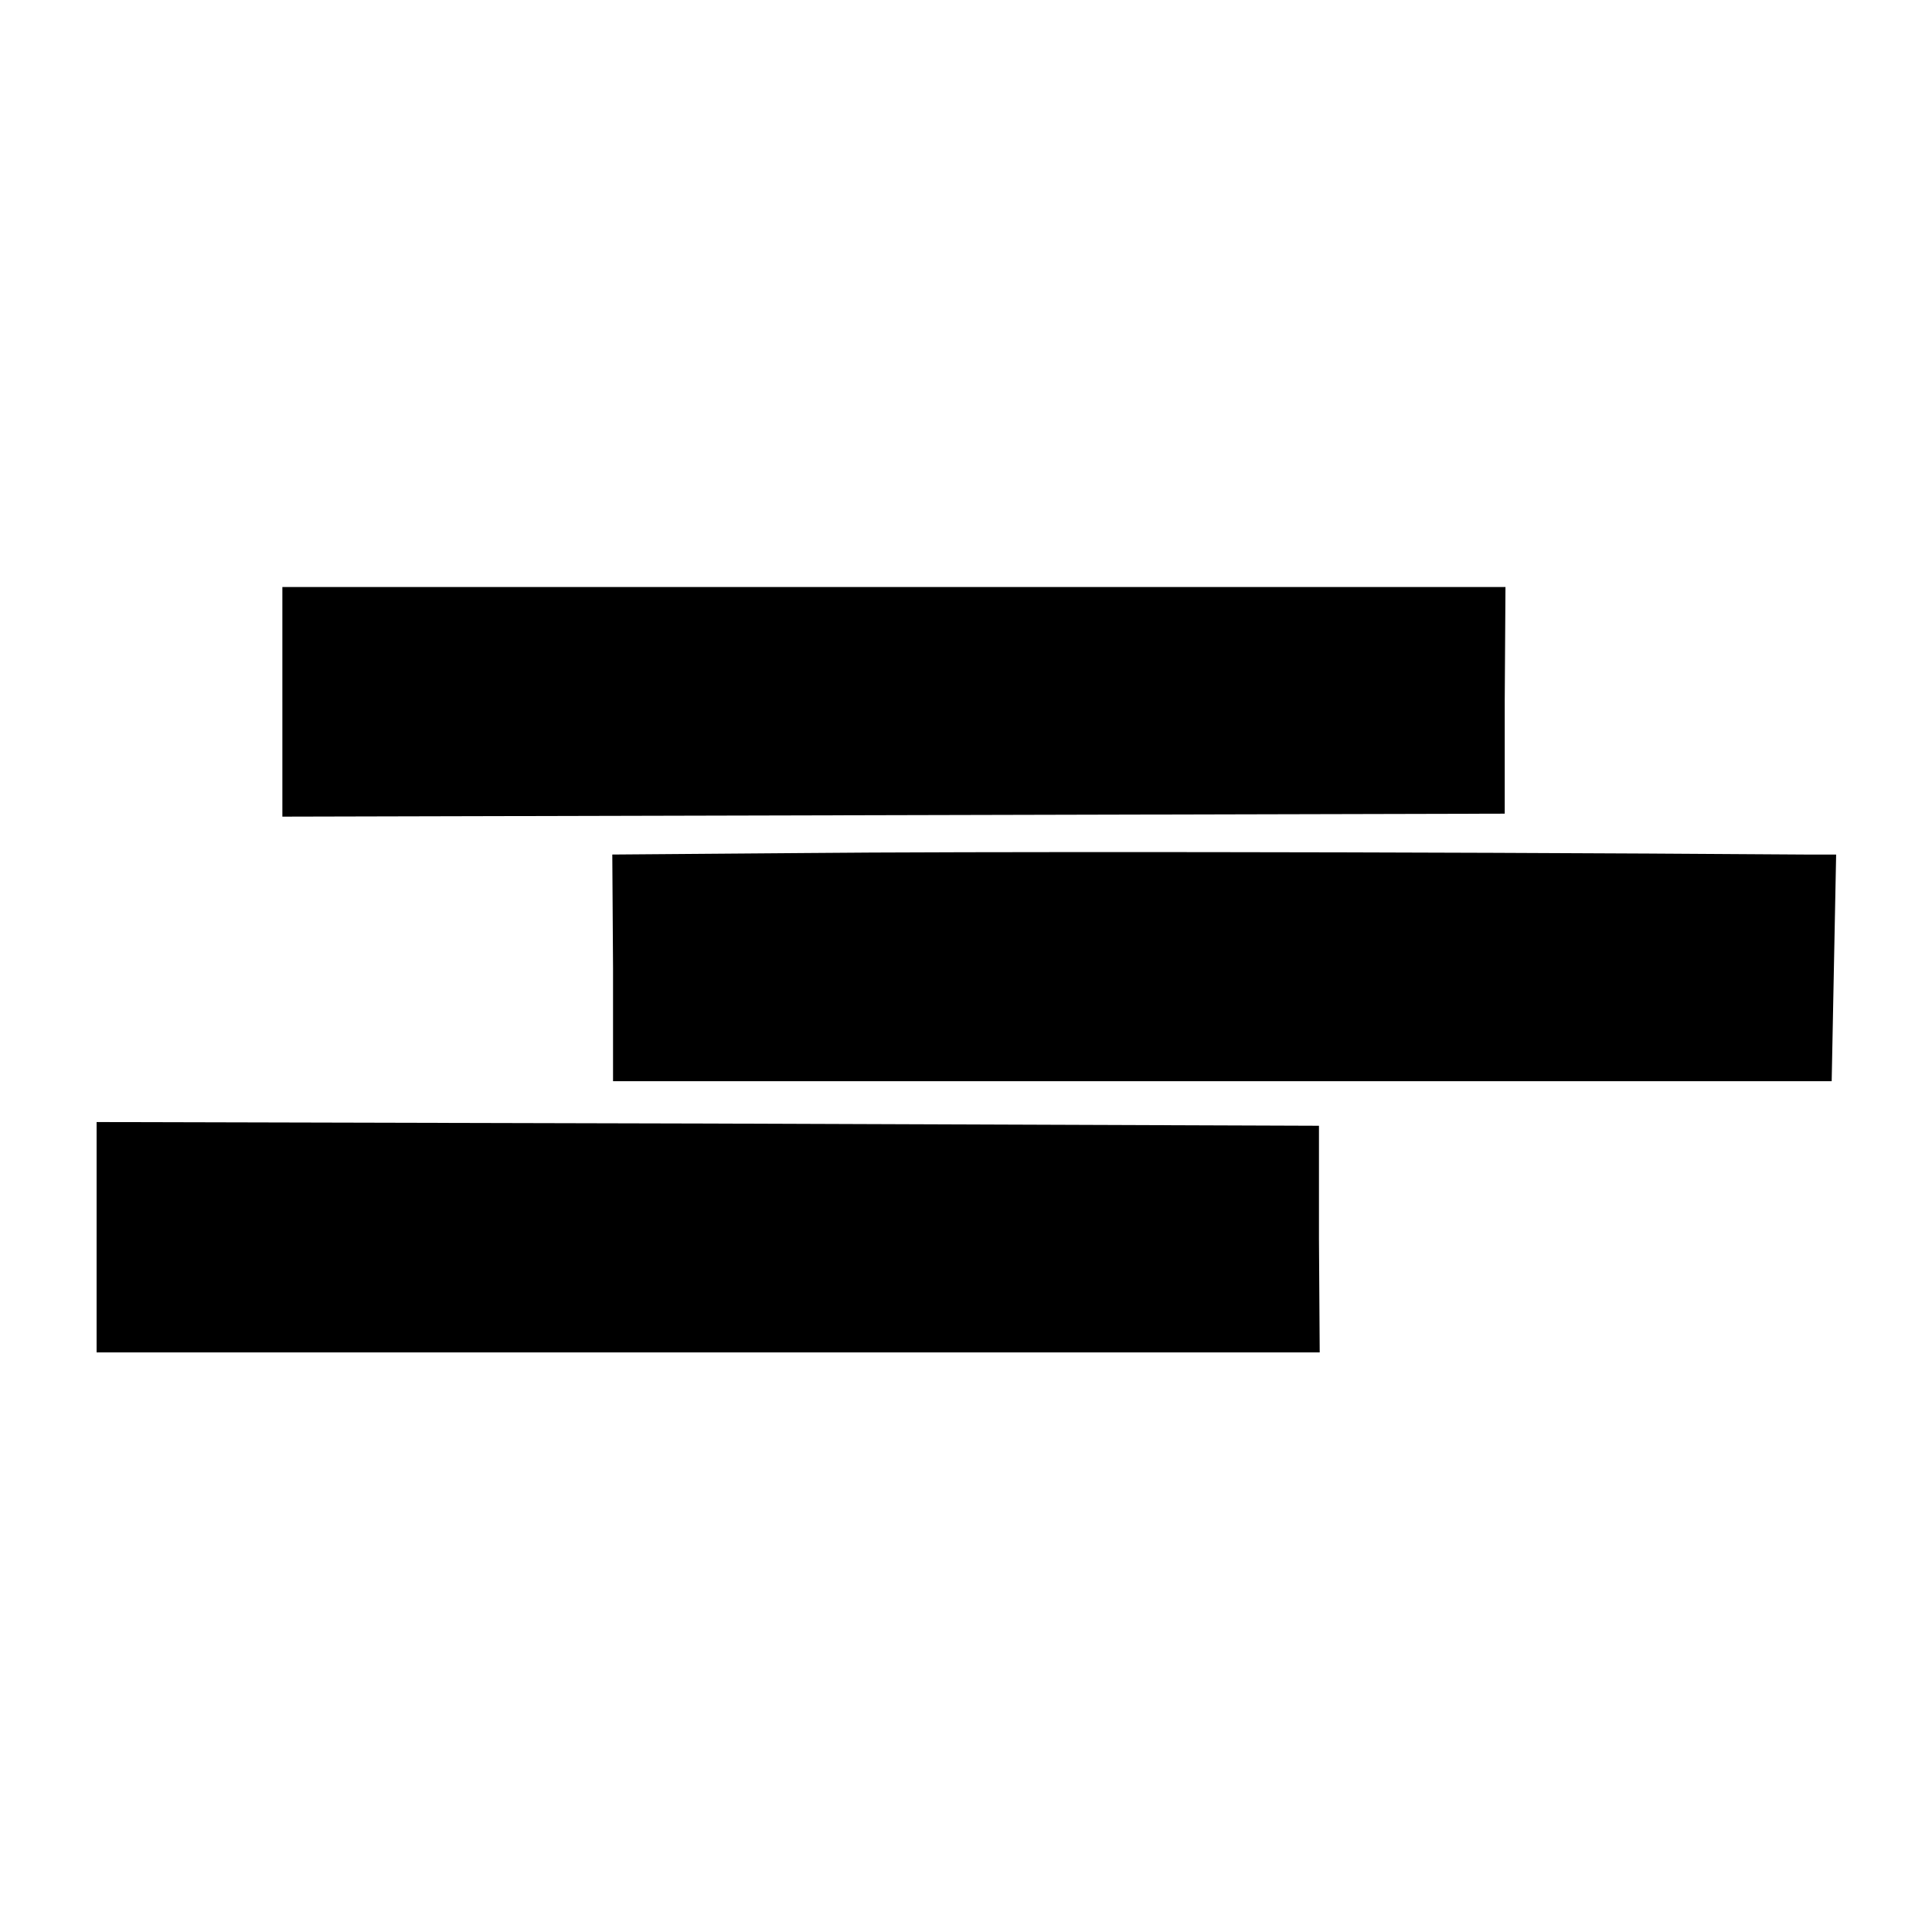 <?xml version="1.0" standalone="no"?>
<!DOCTYPE svg PUBLIC "-//W3C//DTD SVG 20010904//EN"
 "http://www.w3.org/TR/2001/REC-SVG-20010904/DTD/svg10.dtd">
<svg version="1.0" xmlns="http://www.w3.org/2000/svg"
 width="260pt" height="260pt" viewBox="0 0 260 260"
 preserveAspectRatio="xMidYMid meet">
<g transform="translate(0,260) scale(0.1,-0.1)"
fill="#000000" stroke="none">
<path d="M380 1655 l0 -154 823 2 822 2 0 153 1 152 -823 0 -823 0 0 -155z"/>
<path d="M1080 1452 l-256 -2 1 -153 0 -152 820 0 820 0 3 153 3 152 -43 0
c-556 4 -1149 4 -1348 2z"/>
<path d="M130 935 l0 -155 823 0 823 0 -1 153 0 152 -823 3 -822 2 0 -155z"/>
</g>
</svg>
